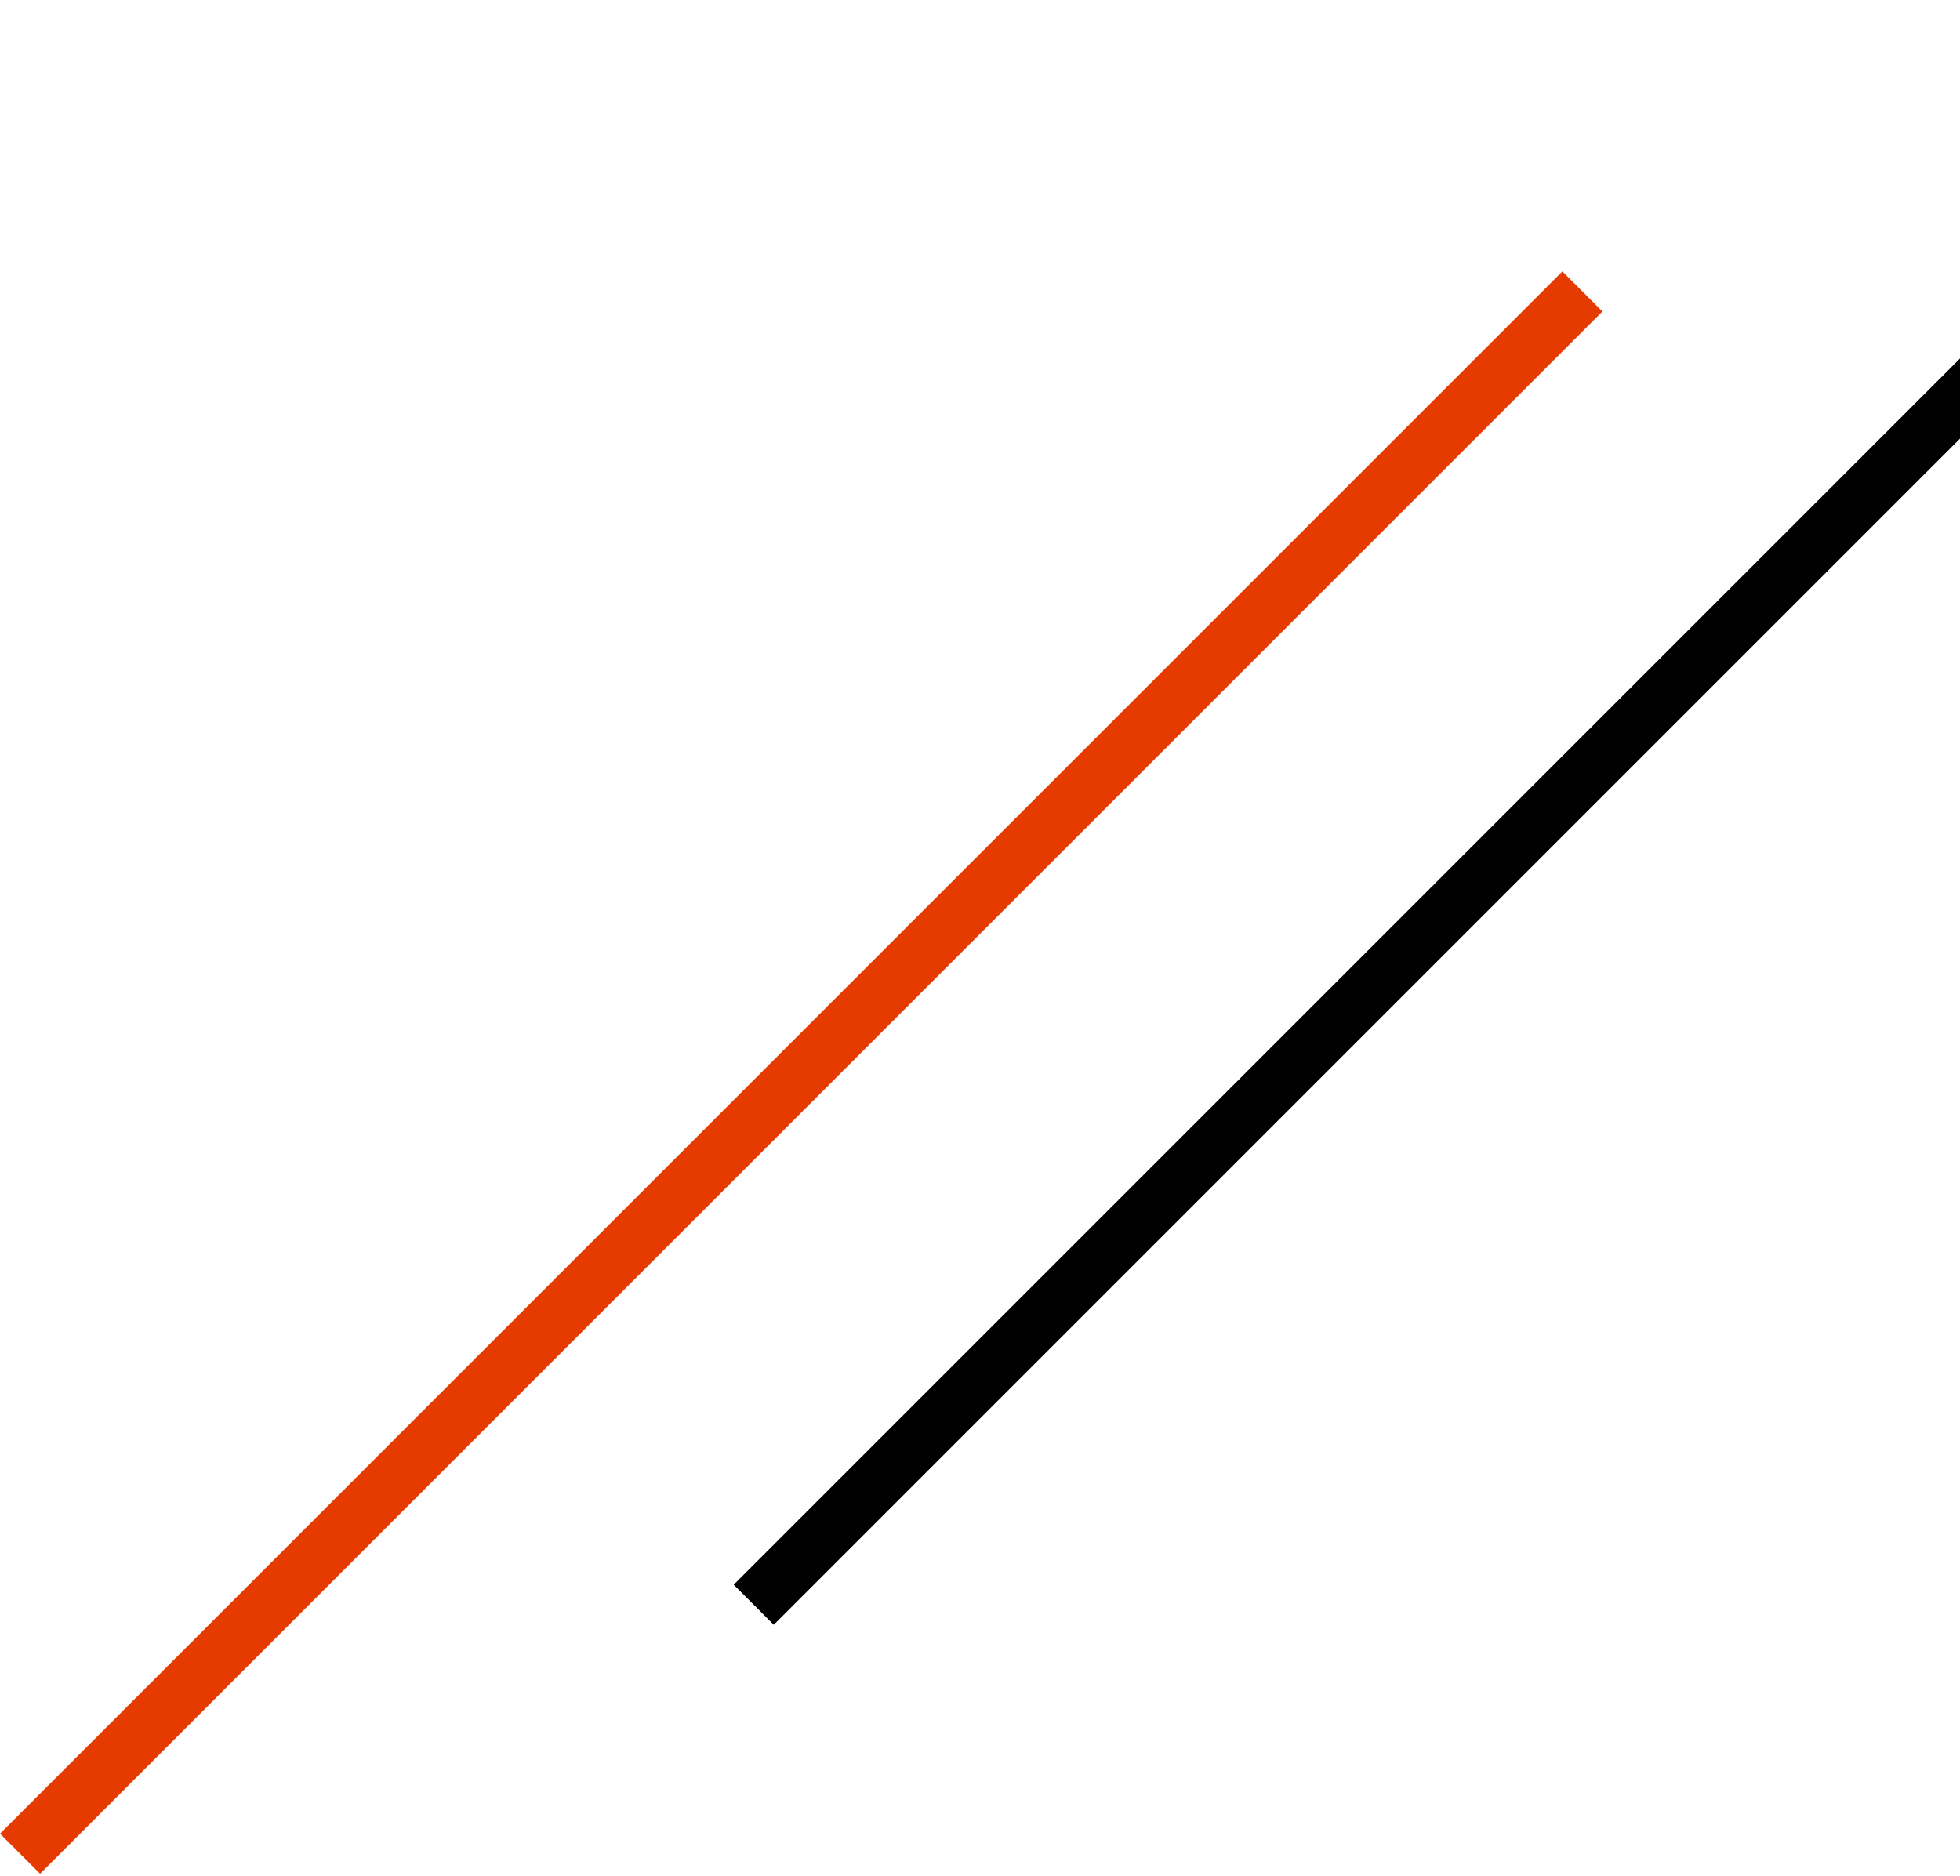 <svg xmlns="http://www.w3.org/2000/svg" xmlns:xlink="http://www.w3.org/1999/xlink" width="304" height="291" viewBox="0 0 304 291">
  <defs>
    <clipPath id="clip-path">
      <rect id="長方形_240" data-name="長方形 240" width="304" height="291" transform="translate(1296 584)" fill="#fff" stroke="#707070" stroke-width="1"/>
    </clipPath>
  </defs>
  <g id="マスクグループ_1" data-name="マスクグループ 1" transform="translate(-1296 -584)" clip-path="url(#clip-path)">
    <g id="グループ_170" data-name="グループ 170">
      <rect id="長方形_172" data-name="長方形 172" width="8.788" height="309.765" transform="translate(1628.837 610.77) rotate(45)"/>
      <rect id="長方形_173" data-name="長方形 173" width="8.788" height="342.696" transform="translate(1538.323 626.1) rotate(45)" fill="#e53b00"/>
    </g>
  </g>
</svg>
